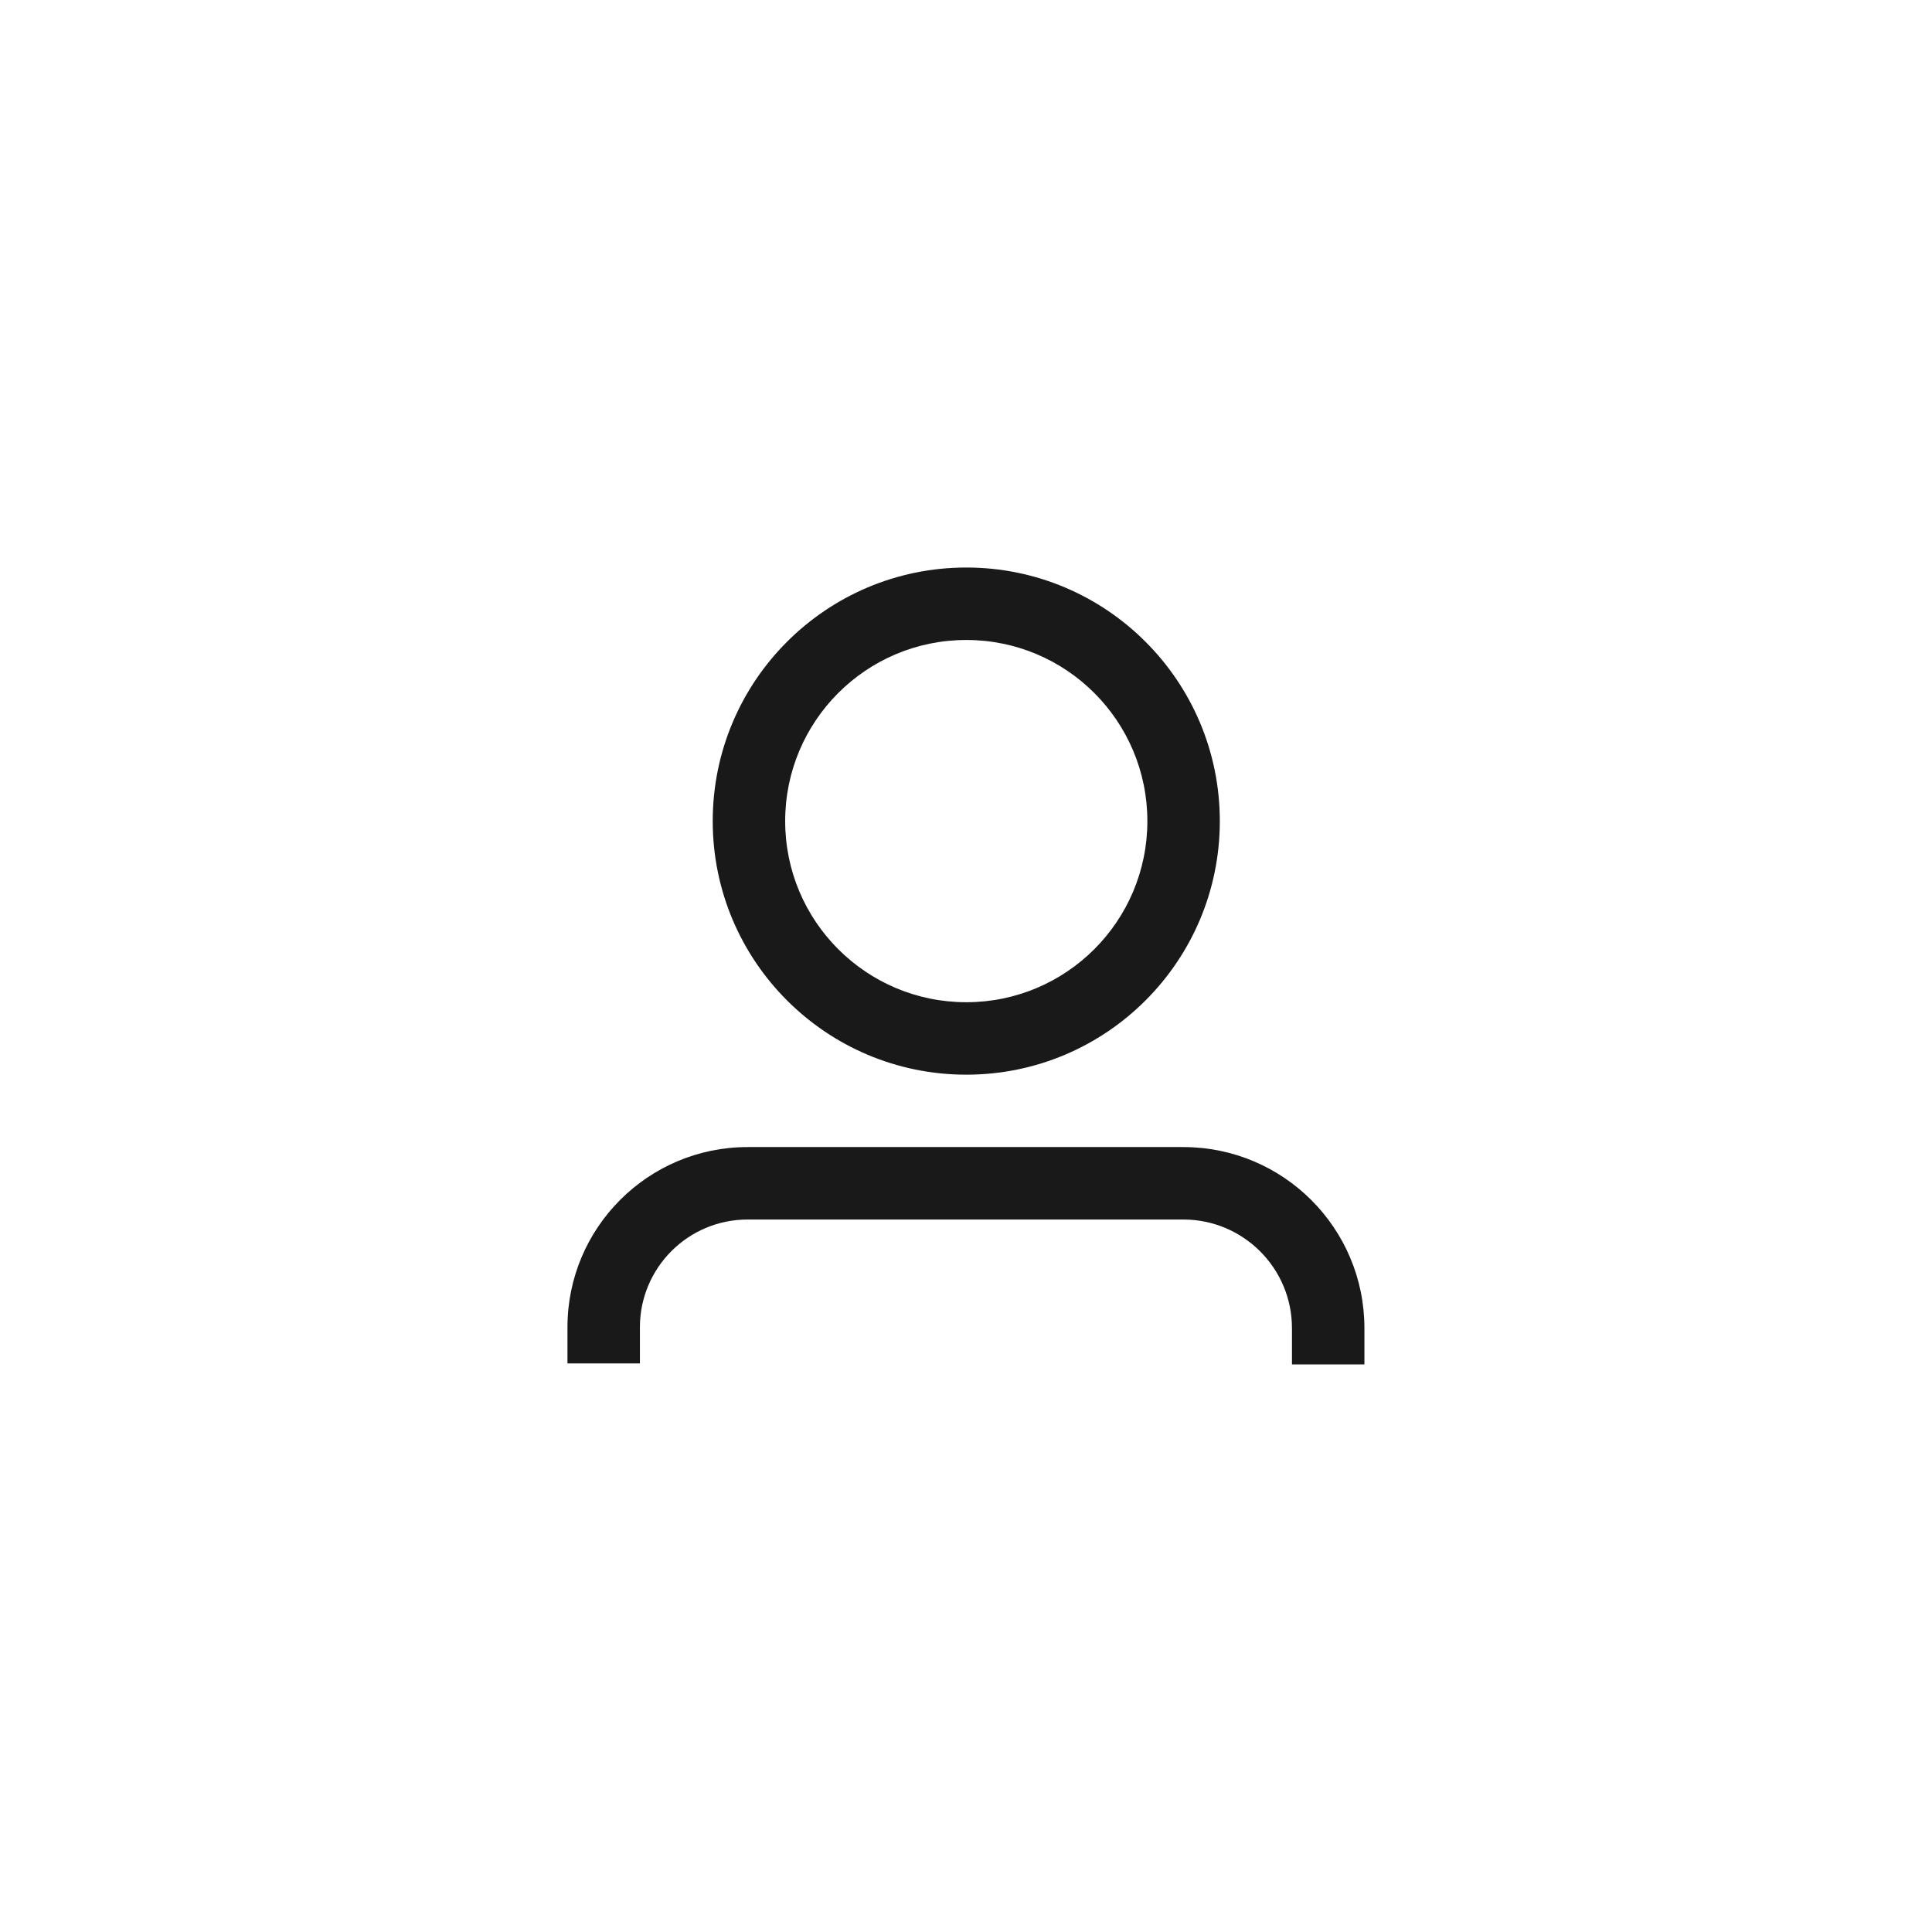 <svg width="32" height="32" viewBox="0 0 32 32" fill="none" xmlns="http://www.w3.org/2000/svg">
<path fill-rule="evenodd" clip-rule="evenodd" d="M20.204 13.6C20.204 15.919 18.324 17.8 16.005 17.8C13.685 17.8 11.805 15.919 11.805 13.6C11.805 11.281 13.685 9.4 16.005 9.4C18.324 9.4 20.204 11.281 20.204 13.6ZM13.005 13.6C13.005 15.257 14.348 16.6 16.005 16.6C17.661 16.6 19.004 15.257 19.004 13.6C19.004 11.943 17.661 10.6 16.005 10.6C14.348 10.6 13.005 11.943 13.005 13.6ZM12.383 20.199C11.398 20.199 10.599 20.998 10.599 21.983V22.583H9.399V21.983C9.399 20.335 10.735 18.999 12.383 18.999H19.599C21.256 18.999 22.599 20.342 22.599 21.999V22.599H21.399V21.999C21.399 21.005 20.593 20.199 19.599 20.199H12.383Z" fill="black" fill-opacity="0.9"/>
</svg>

